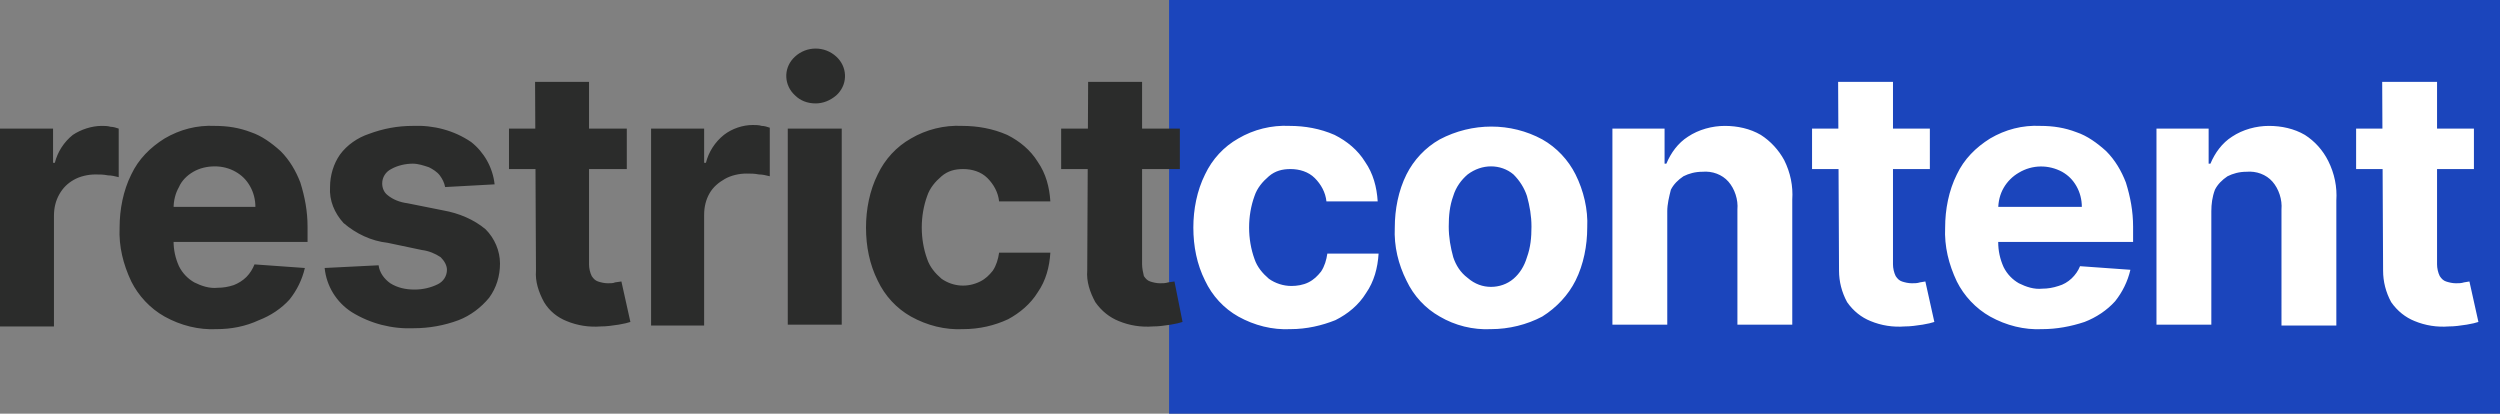 <?xml version="1.0" encoding="utf-8"?>
<!-- Generator: Adobe Illustrator 25.0.1, SVG Export Plug-In . SVG Version: 6.00 Build 0)  -->
<svg version="1.1" id="Calque_1" xmlns="http://www.w3.org/2000/svg" xmlns:xlink="http://www.w3.org/1999/xlink" x="0px" y="0px"
	 viewBox="0 0 278 46" style="enable-background:new 0 0 278 46;" xml:space="preserve">
<rect x="0" y="0" width="278" height="46" fill="#808080" stroke="none"/>
<style type="text/css">
	.st0{fill:#1B45BC;}
	.st1{fill:#2B2C2B;}
	.st2{fill:#FFFFFF;}
</style>
<path class="st0" d="M130,0h148v46H130V0z"/>
<path class="st1" d="M0,36.1V14.3h5.9v3.8h0.2c0.3-1.2,1-2.3,2-3.1C9,14.4,10.2,14,11.3,14c0.3,0,0.7,0,1,0.1c0.3,0,0.6,0.1,0.9,0.2
	v5.4c-0.4-0.1-0.8-0.2-1.2-0.2c-0.5-0.1-0.9-0.1-1.4-0.1c-0.8,0-1.7,0.2-2.4,0.6c-0.7,0.4-1.2,0.9-1.6,1.6c-0.4,0.7-0.6,1.5-0.6,2.4
	v12.3H0z M24.1,36.6c-2,0.1-4-0.4-5.8-1.4c-1.6-0.9-2.9-2.3-3.7-3.9c-0.9-1.9-1.4-3.9-1.3-6c0-2,0.4-4.1,1.3-5.9
	c0.8-1.7,2.1-3,3.7-4c1.7-1,3.6-1.5,5.6-1.4c1.4,0,2.7,0.2,4,0.7c1.2,0.4,2.3,1.2,3.3,2.1c1,1,1.7,2.2,2.2,3.5
	c0.5,1.6,0.8,3.2,0.8,4.9v1.7H15.7V23h12.7c0-0.8-0.2-1.6-0.6-2.3c-0.4-0.7-0.9-1.2-1.6-1.6c-0.7-0.4-1.5-0.6-2.3-0.6
	c-0.9,0-1.7,0.2-2.4,0.6c-0.7,0.4-1.3,1-1.6,1.7c-0.4,0.7-0.6,1.5-0.6,2.4v3.6c0,1,0.2,1.9,0.6,2.8c0.4,0.8,1,1.4,1.7,1.8
	c0.8,0.4,1.7,0.7,2.6,0.6c0.6,0,1.2-0.1,1.8-0.3c0.5-0.2,1-0.5,1.4-0.9c0.4-0.4,0.7-0.9,0.9-1.4l5.6,0.4c-0.3,1.3-0.9,2.5-1.7,3.5
	c-0.9,1-2.1,1.8-3.4,2.3C27.3,36.3,25.7,36.6,24.1,36.6z M55,20.5l-5.5,0.3c-0.1-0.5-0.3-0.9-0.6-1.3c-0.3-0.4-0.8-0.7-1.2-0.9
	c-0.6-0.2-1.2-0.4-1.8-0.4c-0.8,0-1.7,0.2-2.4,0.6c-0.6,0.3-1,0.9-1,1.6c0,0.5,0.2,1,0.6,1.3c0.6,0.5,1.4,0.8,2.2,0.9l4,0.8
	c1.7,0.3,3.4,1,4.7,2.1c1,1,1.6,2.4,1.6,3.8c0,1.4-0.4,2.7-1.2,3.8c-0.9,1.1-2.1,2-3.4,2.5c-1.6,0.6-3.3,0.9-5,0.9
	c-2.4,0.1-4.8-0.5-6.9-1.8c-1.7-1.1-2.8-2.9-3-4.9l6-0.3c0.1,0.8,0.6,1.5,1.3,2c0.8,0.5,1.7,0.7,2.7,0.7c0.9,0,1.8-0.2,2.6-0.6
	c0.6-0.3,1-0.9,1-1.6c0-0.5-0.3-1-0.7-1.4c-0.6-0.4-1.3-0.7-2.1-0.8l-3.8-0.8c-1.8-0.2-3.5-1-4.9-2.2c-1-1.1-1.6-2.5-1.5-4
	c0-1.3,0.4-2.6,1.1-3.6c0.8-1.1,2-1.9,3.2-2.3c1.6-0.6,3.2-0.9,4.9-0.9c2.3-0.1,4.6,0.5,6.5,1.8C53.8,16.9,54.8,18.6,55,20.5z
	 M69.7,14.3v4.5H56.6v-4.5L69.7,14.3z M59.5,9.1h6v20.3c0,0.4,0.1,0.9,0.3,1.3c0.2,0.3,0.4,0.5,0.7,0.6c0.3,0.1,0.7,0.2,1.1,0.2
	c0.3,0,0.6,0,0.8-0.1l0.7-0.1l1,4.5c-0.3,0.1-0.7,0.2-1.3,0.3c-0.7,0.1-1.3,0.2-2,0.2c-1.3,0.1-2.6-0.1-3.8-0.6
	c-1-0.4-1.9-1.1-2.5-2.1c-0.6-1.1-1-2.3-0.9-3.5L59.5,9.1z M72.4,36.1V14.3h5.9v3.8h0.2c0.3-1.2,1-2.3,2-3.1
	c0.9-0.7,2.1-1.1,3.2-1.1c0.3,0,0.7,0,1,0.1c0.3,0,0.6,0.1,0.9,0.2v5.4c-0.4-0.1-0.8-0.2-1.2-0.2c-0.5-0.1-0.9-0.1-1.4-0.1
	c-0.8,0-1.7,0.2-2.4,0.6c-0.7,0.4-1.3,0.9-1.7,1.6c-0.4,0.7-0.6,1.5-0.6,2.4v12.3H72.4z M90.7,11.5c-0.9,0-1.7-0.3-2.3-0.9
	c-1.2-1.1-1.3-2.9-0.2-4.1c0.1-0.1,0.1-0.1,0.2-0.2c1.3-1.2,3.3-1.2,4.6,0c1.2,1.1,1.3,2.9,0.2,4.1c-0.1,0.1-0.1,0.1-0.2,0.2
	C92.3,11.2,91.5,11.5,90.7,11.5z M87.6,36.1V14.3h6v21.8H87.6z M107.1,36.6c-2,0.1-4-0.4-5.8-1.4c-1.6-0.9-2.9-2.3-3.7-4
	c-0.9-1.8-1.3-3.8-1.3-5.9c0-2,0.4-4.1,1.3-5.9c0.8-1.7,2.1-3.1,3.7-4c1.7-1,3.7-1.5,5.7-1.4c1.7,0,3.4,0.3,5,1
	c1.4,0.7,2.6,1.7,3.4,3c0.9,1.3,1.3,2.8,1.4,4.4h-5.7c-0.1-1-0.6-1.9-1.3-2.6c-0.7-0.7-1.7-1-2.7-1c-0.9,0-1.7,0.2-2.4,0.8
	c-0.7,0.6-1.3,1.3-1.6,2.2c-0.4,1.1-0.6,2.3-0.6,3.5c0,1.2,0.2,2.4,0.6,3.5c0.3,0.9,0.9,1.6,1.6,2.2c1.3,0.9,2.9,1,4.3,0.3
	c0.6-0.3,1-0.7,1.4-1.2c0.4-0.6,0.6-1.3,0.7-2h5.7c-0.1,1.6-0.5,3.1-1.4,4.4c-0.8,1.3-2,2.3-3.3,3C110.6,36.2,108.9,36.6,107.1,36.6
	z M131.2,14.3v4.5H118v-4.5L131.2,14.3z M121,9.1h6v20.3c0,0.4,0.1,0.9,0.2,1.3c0.2,0.3,0.4,0.5,0.7,0.6c0.3,0.1,0.7,0.2,1.1,0.2
	c0.3,0,0.6,0,0.9-0.1l0.7-0.1l0.9,4.5c-0.3,0.1-0.7,0.2-1.3,0.3c-0.7,0.1-1.3,0.2-2,0.2c-1.3,0.1-2.6-0.1-3.8-0.6
	c-1-0.4-1.9-1.1-2.6-2.1c-0.6-1.1-1-2.3-0.9-3.5L121,9.1z"/>
<path class="st2" d="M143.5,36.6c-2,0.1-4-0.4-5.8-1.4c-1.6-0.9-2.9-2.3-3.7-4c-0.9-1.8-1.3-3.8-1.3-5.9c0-2,0.4-4.1,1.3-5.9
	c0.8-1.7,2.1-3.1,3.7-4c1.7-1,3.7-1.5,5.7-1.4c1.7,0,3.4,0.3,5,1c1.4,0.7,2.6,1.7,3.4,3c0.9,1.3,1.3,2.8,1.4,4.4h-5.7
	c-0.1-1-0.6-1.9-1.3-2.6c-0.7-0.7-1.7-1-2.7-1c-0.9,0-1.7,0.2-2.4,0.8c-0.7,0.6-1.3,1.3-1.6,2.2c-0.4,1.1-0.6,2.3-0.6,3.5
	c0,1.2,0.2,2.4,0.6,3.5c0.3,0.9,0.9,1.6,1.6,2.2c0.7,0.5,1.6,0.8,2.5,0.8c0.6,0,1.3-0.1,1.9-0.4c0.6-0.3,1-0.7,1.4-1.2
	c0.4-0.6,0.6-1.3,0.7-2h5.7c-0.1,1.6-0.5,3.1-1.4,4.4c-0.8,1.3-2,2.3-3.4,3C147,36.2,145.3,36.6,143.5,36.6L143.5,36.6z M165.8,36.6
	c-2,0.1-4-0.4-5.7-1.4c-1.6-0.9-2.9-2.3-3.7-4c-0.9-1.8-1.4-3.8-1.3-5.9c0-2,0.4-4.1,1.3-5.9c0.8-1.6,2.1-3,3.7-3.9
	c3.6-1.9,7.9-1.9,11.4,0c1.6,0.9,2.9,2.3,3.7,3.9c0.9,1.8,1.4,3.9,1.3,5.9c0,2-0.4,4.1-1.3,5.9c-0.8,1.6-2.1,3-3.7,4
	C169.8,36.1,167.8,36.6,165.8,36.6z M165.8,31.9c0.9,0,1.8-0.3,2.5-0.9c0.7-0.6,1.2-1.4,1.5-2.4c0.4-1.1,0.5-2.2,0.5-3.4
	c0-1.2-0.2-2.3-0.5-3.4c-0.3-0.9-0.8-1.7-1.5-2.4c-0.7-0.6-1.6-0.9-2.5-0.9c-0.9,0-1.8,0.3-2.6,0.9c-0.7,0.6-1.3,1.4-1.6,2.4
	c-0.4,1.1-0.5,2.2-0.5,3.4c0,1.2,0.2,2.3,0.5,3.4c0.3,0.9,0.8,1.7,1.6,2.3C164,31.6,164.9,31.9,165.8,31.9L165.8,31.9z M185.4,23.5
	v12.6h-6.1V14.3h5.8v3.9h0.2c0.5-1.2,1.3-2.3,2.4-3c1.2-0.8,2.7-1.2,4.1-1.2c1.4,0,2.8,0.3,4,1c1.1,0.7,2,1.7,2.6,2.8
	c0.7,1.4,1,2.9,0.9,4.4v13.9h-6.1V23.3c0.1-1.1-0.3-2.3-1-3.1c-0.7-0.8-1.8-1.2-2.9-1.1c-0.8,0-1.5,0.2-2.1,0.5
	c-0.6,0.4-1.1,0.9-1.4,1.5C185.6,21.9,185.4,22.7,185.4,23.5z M214.6,14.3v4.5h-13.1v-4.5H214.6z M204.4,9.1h6.1v20.3
	c0,0.4,0.1,0.9,0.3,1.3c0.2,0.3,0.4,0.5,0.7,0.6c0.3,0.1,0.7,0.2,1.1,0.2c0.3,0,0.6,0,0.9-0.1l0.6-0.1l1,4.5
	c-0.3,0.1-0.7,0.2-1.3,0.3c-0.7,0.1-1.3,0.2-2,0.2c-1.3,0.1-2.6-0.1-3.8-0.6c-1-0.4-1.9-1.1-2.6-2.1c-0.6-1.1-0.9-2.3-0.9-3.5
	L204.4,9.1z M227.1,36.6c-2,0.1-4-0.4-5.8-1.4c-1.6-0.9-2.9-2.3-3.7-3.9c-0.9-1.9-1.4-3.9-1.3-6c0-2,0.4-4.1,1.3-5.9
	c0.8-1.7,2.1-3,3.7-4c1.7-1,3.6-1.5,5.6-1.4c1.4,0,2.7,0.2,4,0.7c1.2,0.4,2.3,1.2,3.3,2.1c1,1,1.7,2.2,2.2,3.5
	c0.5,1.6,0.8,3.2,0.8,4.9v1.7h-18.4V23h12.7c0-0.8-0.2-1.6-0.6-2.3c-0.4-0.7-0.9-1.2-1.6-1.6c-1.5-0.8-3.3-0.8-4.8,0.1
	c-0.7,0.4-1.3,1-1.7,1.7c-0.4,0.7-0.6,1.5-0.6,2.4v3.6c0,1,0.2,1.9,0.6,2.8c0.4,0.8,1,1.4,1.7,1.8c0.8,0.4,1.7,0.7,2.6,0.6
	c0.6,0,1.2-0.1,1.8-0.3c1.1-0.3,2-1.2,2.4-2.2l5.6,0.4c-0.3,1.3-0.9,2.5-1.7,3.5c-0.9,1-2.1,1.8-3.4,2.3
	C230.3,36.3,228.7,36.6,227.1,36.6z M245.9,23.5v12.6h-6.1V14.3h5.8v3.9h0.2c0.5-1.2,1.3-2.3,2.4-3c1.2-0.8,2.7-1.2,4.1-1.2
	c1.4,0,2.8,0.3,4,1c1.1,0.7,2,1.7,2.6,2.9c0.7,1.4,1,2.9,0.9,4.4v13.9h-6.1V23.3c0.1-1.1-0.3-2.3-1-3.1c-0.7-0.8-1.8-1.2-2.9-1.1
	c-0.8,0-1.5,0.2-2.1,0.5c-0.6,0.4-1.1,0.9-1.4,1.5C246,21.9,245.9,22.7,245.9,23.5z M275.1,14.3v4.5H262v-4.5H275.1z M264.9,9.1h6.1
	v20.3c0,0.4,0.1,0.9,0.3,1.3c0.2,0.3,0.4,0.5,0.7,0.6c0.3,0.1,0.7,0.2,1.1,0.2c0.3,0,0.6,0,0.9-0.1l0.6-0.1l1,4.5
	c-0.3,0.1-0.7,0.2-1.3,0.3c-0.7,0.1-1.3,0.2-2,0.2c-1.3,0.1-2.6-0.1-3.8-0.6c-1-0.4-1.9-1.1-2.6-2.1c-0.6-1.1-0.9-2.3-0.9-3.5
	L264.9,9.1z"/>
</svg>
